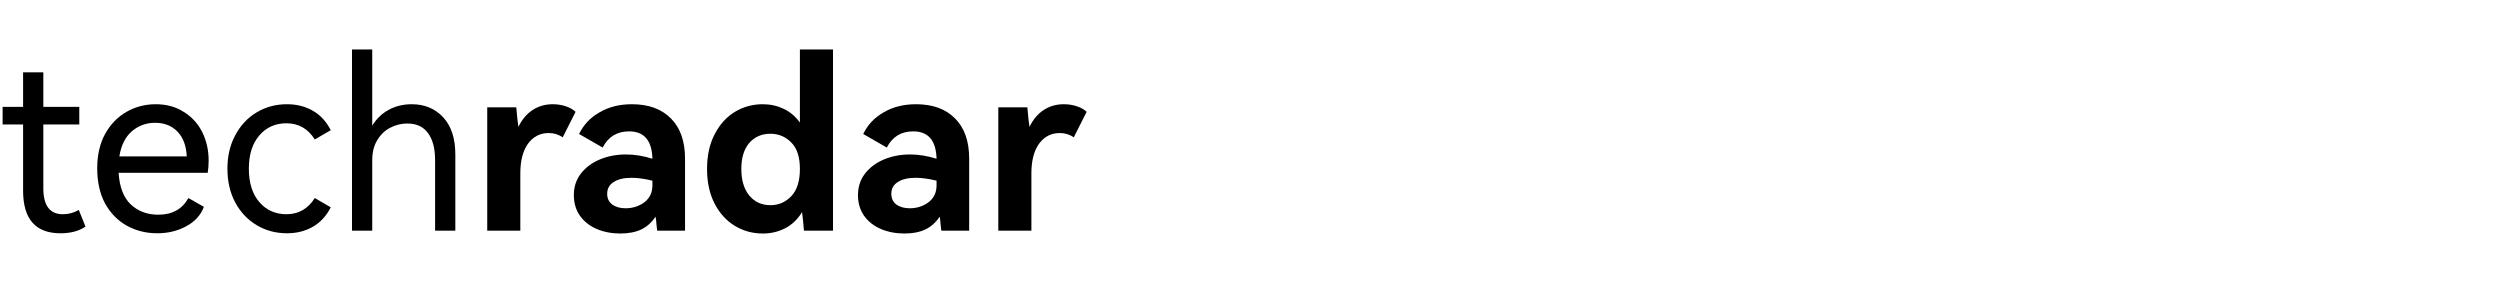<svg xmlns="http://www.w3.org/2000/svg" width="336" height="40" viewBox="0 0 336 40" fill="none"><path d="M142.972 14.008C143.612 14.008 144.209 14.104 144.764 14.296C145.319 14.488 145.745 14.733 146.044 15.032L144.316 18.456C143.761 18.072 143.132 17.88 142.428 17.88C141.276 17.88 140.348 18.36 139.644 19.32C138.961 20.28 138.62 21.602 138.62 23.288V31H134.172V14.424H138.076C138.183 15.704 138.279 16.578 138.364 17.048C138.855 16.045 139.495 15.288 140.284 14.776C141.073 14.264 141.969 14.008 142.972 14.008Z" fill="black"></path><path d="M123.121 14.008C125.361 14.008 127.11 14.648 128.368 15.928C129.627 17.186 130.257 18.989 130.257 21.336V31H126.513C126.491 30.829 126.459 30.552 126.417 30.168C126.395 29.762 126.353 29.41 126.289 29.112C125.798 29.88 125.158 30.456 124.368 30.84C123.6 31.203 122.662 31.384 121.553 31.384C120.401 31.384 119.344 31.181 118.384 30.776C117.446 30.37 116.699 29.784 116.145 29.016C115.59 28.227 115.312 27.299 115.312 26.232C115.312 25.122 115.622 24.163 116.241 23.352C116.881 22.52 117.734 21.88 118.8 21.432C119.867 20.984 121.041 20.76 122.321 20.76C123.473 20.76 124.657 20.952 125.873 21.336C125.809 18.883 124.763 17.656 122.737 17.656C121.115 17.656 119.931 18.381 119.185 19.832L116.017 18.008C116.614 16.77 117.531 15.8 118.769 15.096C120.006 14.37 121.457 14.008 123.121 14.008ZM125.873 24.28C124.806 24.024 123.878 23.896 123.089 23.896C122.043 23.896 121.233 24.088 120.657 24.472C120.081 24.834 119.793 25.357 119.793 26.04C119.793 26.659 120.017 27.139 120.465 27.48C120.934 27.821 121.531 27.992 122.257 27.992C123.217 27.992 124.059 27.725 124.785 27.192C125.51 26.637 125.873 25.88 125.873 24.92V24.28Z" fill="black"></path><path d="M107.507 6.648H111.955V31H108.051C107.945 29.763 107.859 28.931 107.795 28.504C107.219 29.464 106.462 30.19 105.523 30.68C104.606 31.15 103.603 31.384 102.515 31.384C101.15 31.384 99.902 31.043 98.771 30.36C97.641 29.678 96.734 28.686 96.051 27.384C95.369 26.062 95.027 24.504 95.027 22.712C95.027 20.899 95.369 19.342 96.051 18.04C96.734 16.718 97.641 15.715 98.771 15.032C99.902 14.35 101.15 14.008 102.515 14.008C103.518 14.008 104.446 14.211 105.299 14.616C106.174 15.022 106.91 15.64 107.507 16.472V6.648ZM103.539 27.576C104.649 27.576 105.587 27.171 106.355 26.36C107.123 25.55 107.507 24.334 107.507 22.712C107.507 21.112 107.123 19.928 106.355 19.16C105.587 18.371 104.649 17.976 103.539 17.976C102.366 17.976 101.417 18.392 100.691 19.224C99.987 20.056 99.635 21.219 99.635 22.712C99.635 24.206 99.987 25.39 100.691 26.264C101.417 27.139 102.366 27.576 103.539 27.576Z" fill="black"></path><path d="M84.933 14.008C87.173 14.008 88.922 14.648 90.181 15.928C91.44 17.186 92.069 18.989 92.069 21.336V31H88.325C88.304 30.829 88.272 30.552 88.229 30.168C88.208 29.762 88.165 29.41 88.101 29.112C87.61 29.88 86.97 30.456 86.181 30.84C85.413 31.203 84.474 31.384 83.365 31.384C82.213 31.384 81.157 31.181 80.197 30.776C79.258 30.37 78.512 29.784 77.957 29.016C77.402 28.227 77.125 27.299 77.125 26.232C77.125 25.122 77.434 24.163 78.053 23.352C78.693 22.52 79.546 21.88 80.613 21.432C81.68 20.984 82.853 20.76 84.133 20.76C85.285 20.76 86.469 20.952 87.685 21.336C87.621 18.883 86.576 17.656 84.549 17.656C82.928 17.656 81.744 18.381 80.997 19.832L77.829 18.008C78.426 16.77 79.344 15.8 80.581 15.096C81.818 14.37 83.269 14.008 84.933 14.008ZM87.685 24.28C86.618 24.024 85.69 23.896 84.901 23.896C83.856 23.896 83.045 24.088 82.469 24.472C81.893 24.834 81.605 25.357 81.605 26.04C81.605 26.659 81.829 27.139 82.277 27.48C82.746 27.821 83.344 27.992 84.069 27.992C85.029 27.992 85.872 27.725 86.597 27.192C87.322 26.637 87.685 25.88 87.685 24.92V24.28Z" fill="black"></path><path d="M74.284 14.008C74.924 14.008 75.522 14.104 76.076 14.296C76.631 14.488 77.058 14.733 77.356 15.032L75.628 18.456C75.074 18.072 74.444 17.88 73.74 17.88C72.588 17.88 71.66 18.36 70.956 19.32C70.274 20.28 69.932 21.602 69.932 23.288V31H65.484V14.424H69.388C69.495 15.704 69.591 16.578 69.676 17.048C70.167 16.045 70.807 15.288 71.596 14.776C72.386 14.264 73.282 14.008 74.284 14.008Z" fill="black"></path><path d="M55.341 14.008C57.069 14.008 58.477 14.595 59.565 15.768C60.653 16.942 61.197 18.606 61.197 20.76V31H58.477V21.528C58.477 19.95 58.157 18.734 57.517 17.88C56.898 17.027 55.97 16.6 54.733 16.6C53.922 16.6 53.154 16.792 52.429 17.176C51.725 17.539 51.149 18.094 50.701 18.84C50.253 19.566 50.029 20.472 50.029 21.56V31H47.309V6.648H50.029V16.888C50.605 15.95 51.351 15.235 52.269 14.744C53.186 14.254 54.21 14.008 55.341 14.008Z" fill="black"></path><path d="M38.502 28.792C40.124 28.792 41.393 28.067 42.31 26.616L44.454 27.864C43.857 29.037 43.046 29.912 42.022 30.488C41.02 31.064 39.868 31.352 38.566 31.352C37.073 31.352 35.718 30.989 34.502 30.264C33.286 29.538 32.326 28.525 31.622 27.224C30.918 25.901 30.566 24.387 30.566 22.68C30.566 20.973 30.918 19.469 31.622 18.168C32.326 16.845 33.286 15.821 34.502 15.096C35.718 14.37 37.073 14.008 38.566 14.008C39.868 14.008 41.02 14.296 42.022 14.872C43.046 15.448 43.857 16.323 44.454 17.496L42.31 18.744C41.393 17.293 40.124 16.568 38.502 16.568C37.009 16.568 35.793 17.112 34.854 18.2C33.916 19.288 33.446 20.781 33.446 22.68C33.446 24.578 33.916 26.072 34.854 27.16C35.793 28.248 37.009 28.792 38.502 28.792Z" fill="black"></path><path d="M20.938 14.008C22.368 14.008 23.616 14.349 24.682 15.032C25.77 15.693 26.602 16.6 27.178 17.752C27.754 18.904 28.042 20.184 28.042 21.592C28.042 22.189 28 22.733 27.914 23.224H15.946C16.053 25.122 16.597 26.541 17.578 27.48C18.56 28.397 19.797 28.856 21.29 28.856C23.146 28.856 24.49 28.109 25.322 26.616L27.402 27.8C26.976 28.93 26.176 29.805 25.002 30.424C23.85 31.043 22.56 31.352 21.13 31.352C19.637 31.352 18.272 31.011 17.034 30.328C15.818 29.645 14.848 28.653 14.122 27.352C13.418 26.029 13.066 24.451 13.066 22.616C13.066 20.845 13.418 19.309 14.122 18.008C14.848 16.706 15.808 15.714 17.002 15.032C18.197 14.349 19.509 14.008 20.938 14.008ZM20.842 16.504C19.648 16.504 18.602 16.888 17.706 17.656C16.832 18.424 16.277 19.544 16.042 21.016H25.098C25.034 19.587 24.618 18.477 23.85 17.688C23.082 16.898 22.08 16.504 20.842 16.504Z" fill="black"></path><path d="M11.488 30.457C10.613 31.054 9.493 31.353 8.128 31.353C4.778 31.353 3.104 29.443 3.104 25.625V16.729H0.352V14.361H3.104V9.721H5.824V14.361H10.656V16.729H5.824V25.305C5.824 27.63 6.698 28.793 8.448 28.793C9.216 28.793 9.93 28.601 10.592 28.217L11.488 30.457Z" fill="black"></path></svg>
